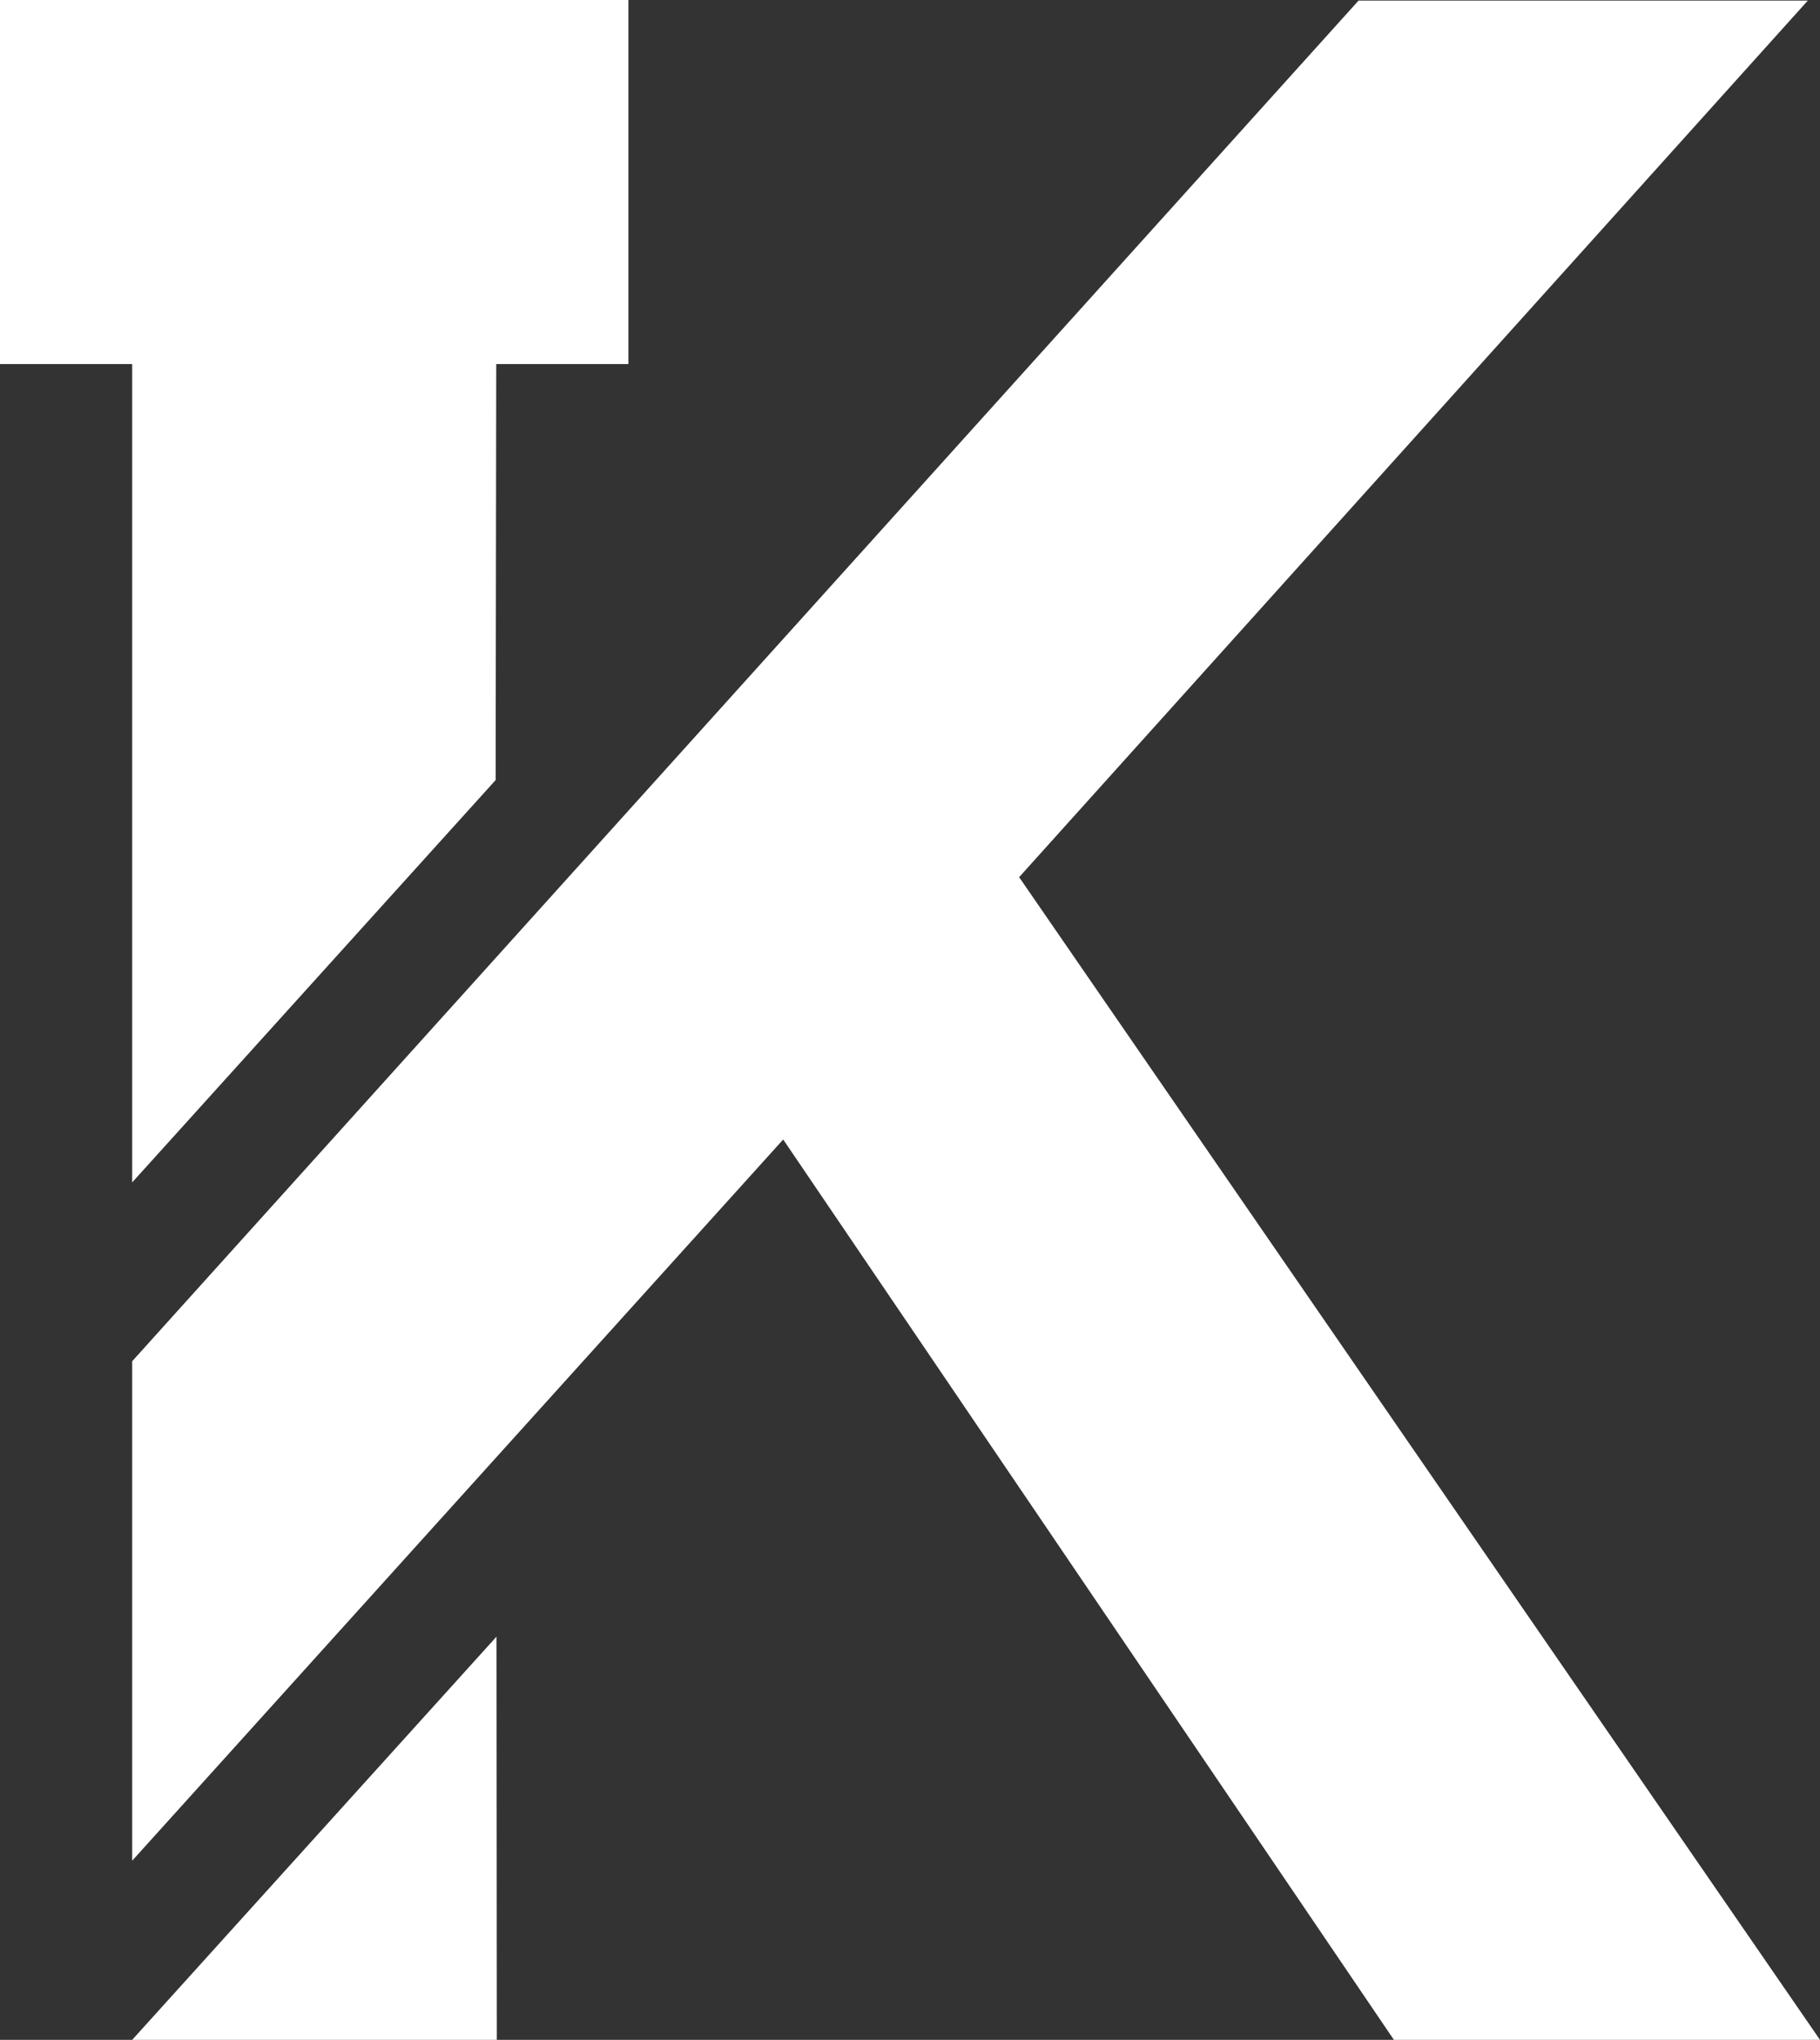 <?xml version="1.0" encoding="utf-8"?>
<!-- Generator: Adobe Illustrator 28.0.0, SVG Export Plug-In . SVG Version: 6.00 Build 0)  -->
<svg version="1.1" id="Ebene_1" xmlns="http://www.w3.org/2000/svg" xmlns:xlink="http://www.w3.org/1999/xlink" x="0px" y="0px"
	 viewBox="0 0 62.79 70.37" style="enable-background:new 0 0 62.79 70.37;" xml:space="preserve">
<rect x="0" y="0" width="62.79" height="70.37" fill="#333333" stroke="none"/>
<style type="text/css">
	.st0{fill:#FFFFFF;}
	.st1{fill:#F5F1E9;}
	.st2{fill:#CAD7D8;}
	.st3{fill:#A1B3B6;}
	.st4{fill:#253D39;}
	.st5{fill:#1E2324;}
</style>
<g>
	<polygon class="st0" points="17.14,70.37 17.13,56.46 4.56,70.37 	"/>
	<polygon class="st0" points="4.56,40.79 17.1,26.91 17.12,12.56 21.68,12.56 21.68,0 0,0 0,12.56 4.56,12.56 	"/>
	<polygon class="st0" points="35.16,30.26 62.37,0.02 46.87,0.02 4.56,46.96 4.56,64.19 27.02,39.31 48.09,70.37 62.79,70.37 	"/>
</g>
</svg>
